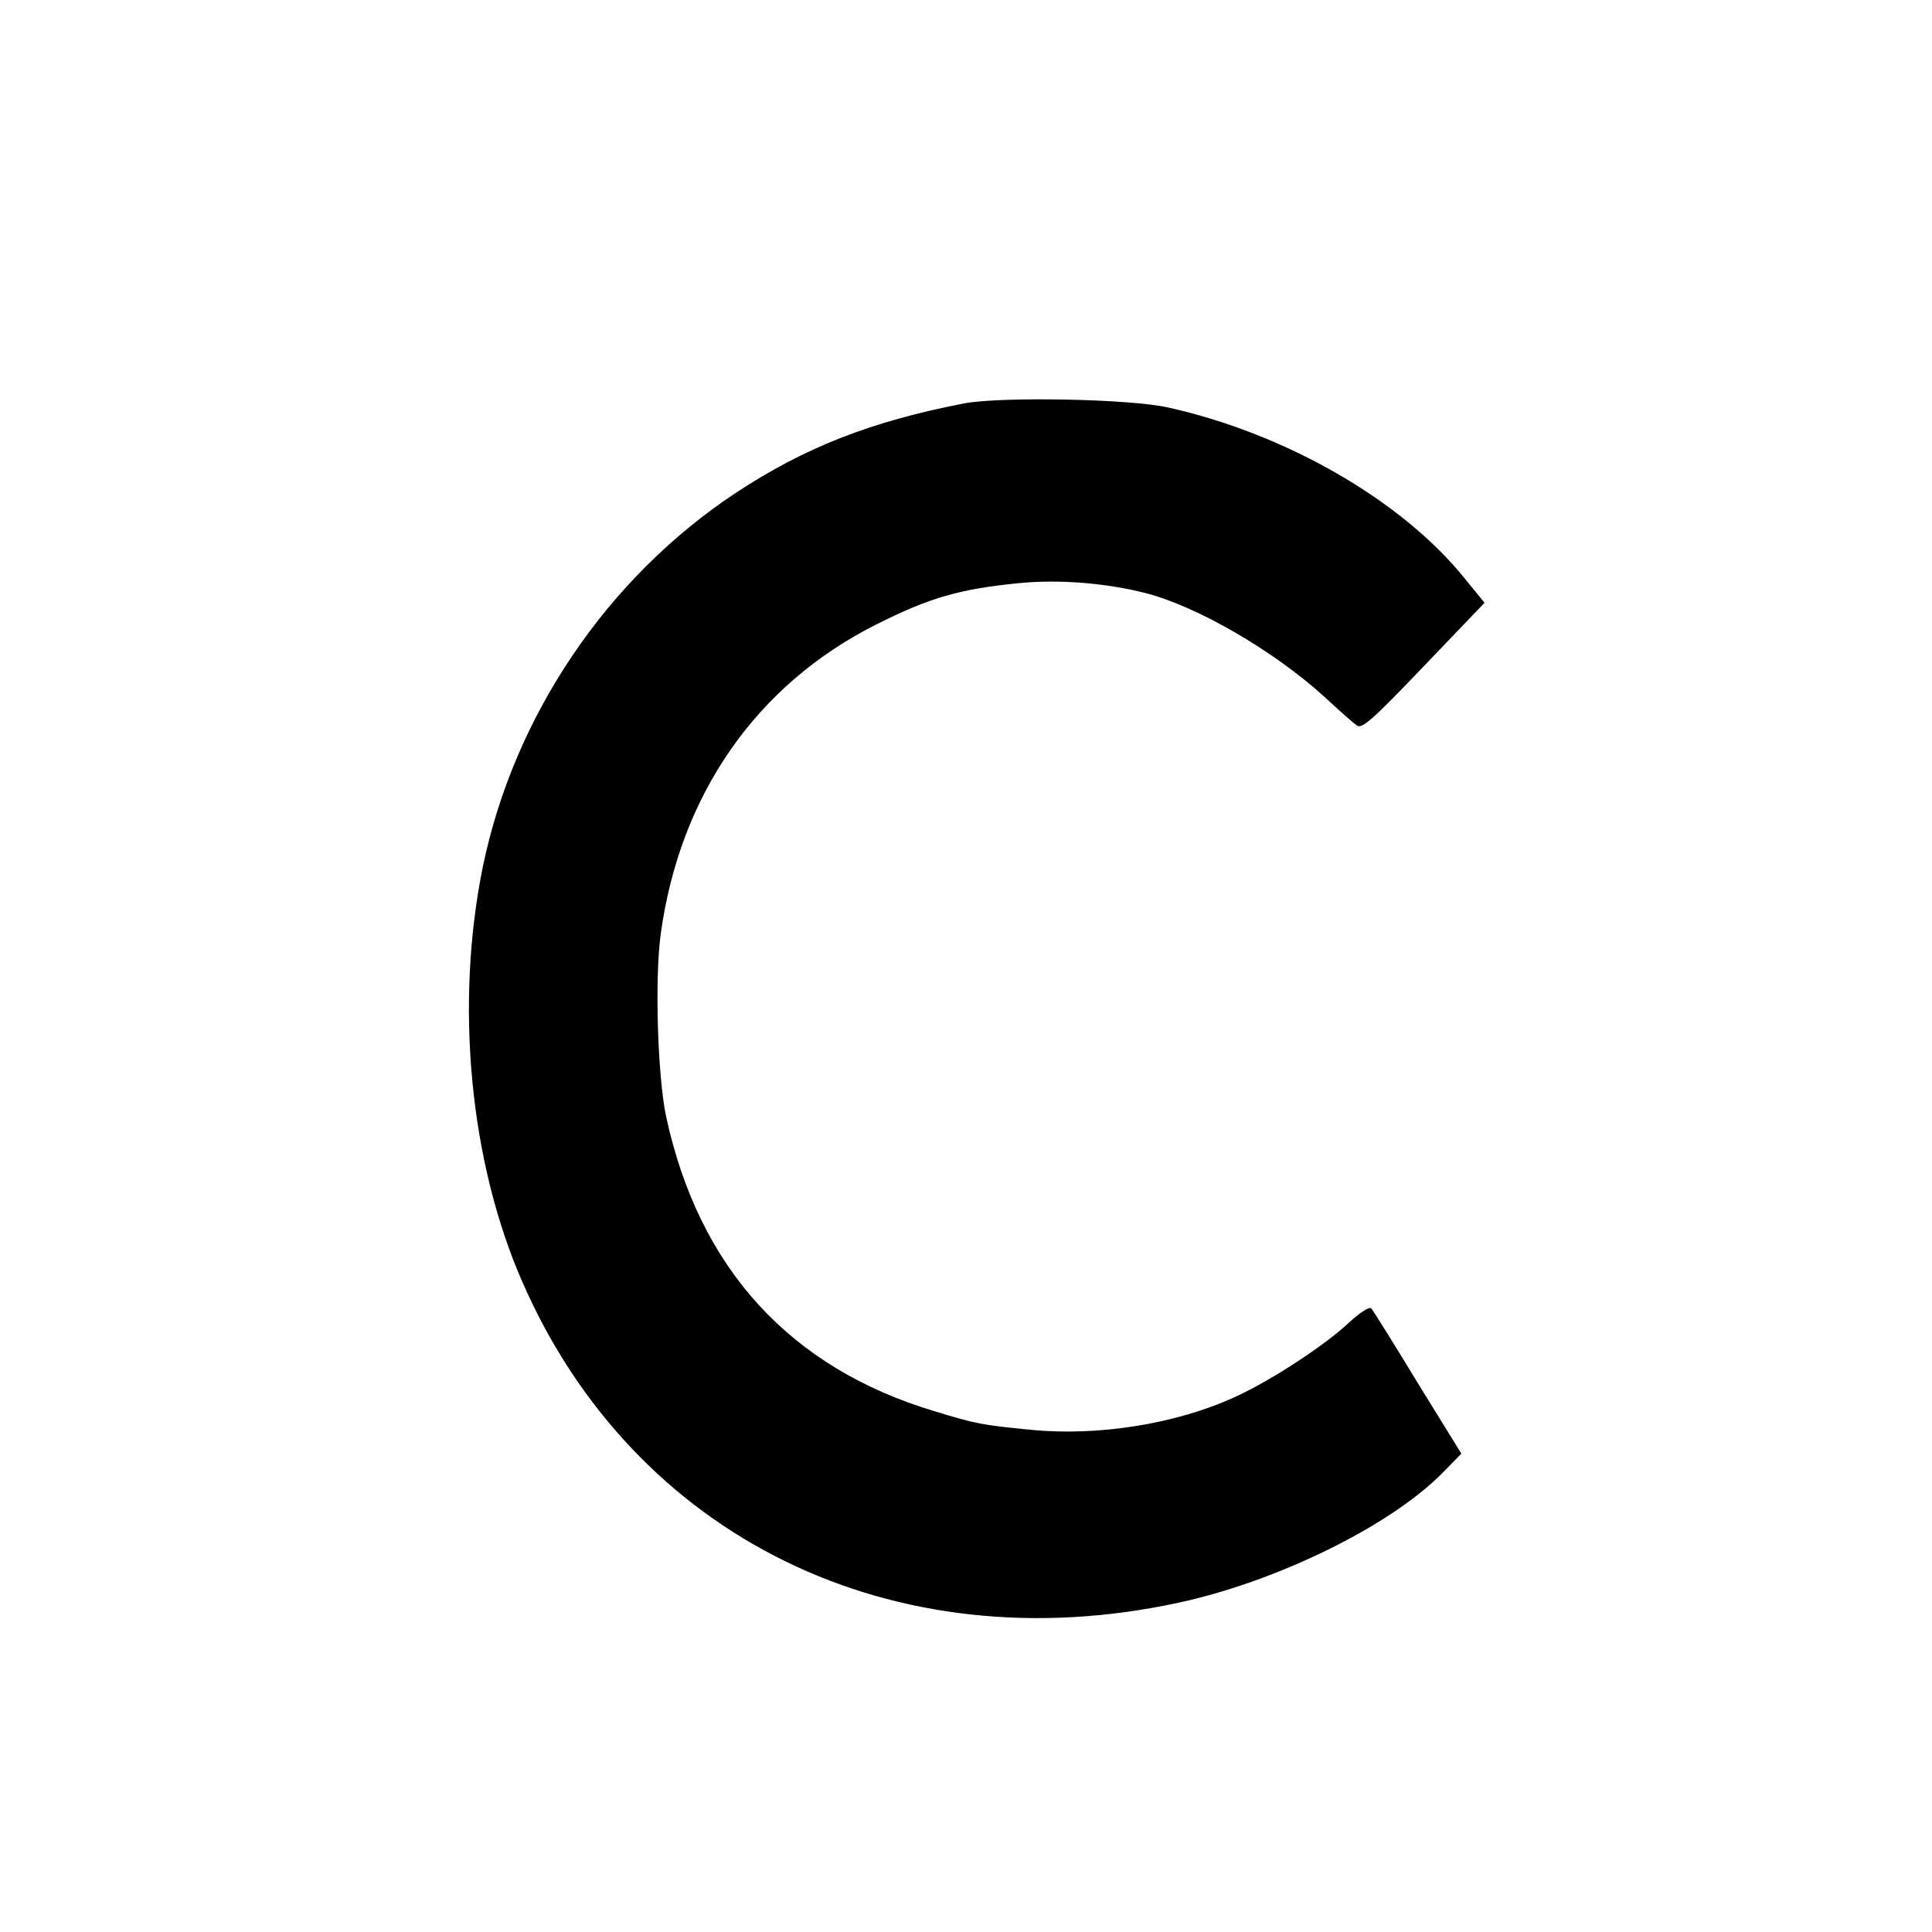 <?xml version="1.0" standalone="no"?>
<!DOCTYPE svg PUBLIC "-//W3C//DTD SVG 20010904//EN"
 "http://www.w3.org/TR/2001/REC-SVG-20010904/DTD/svg10.dtd">
<svg version="1.0" xmlns="http://www.w3.org/2000/svg"
 width="500pt" height="500pt" viewBox="0 0 500 500"
 preserveAspectRatio="xMidYMid meet">
<g transform="translate(0,500) scale(0.1,-0.1)"
fill="#000000" stroke="none">
<path d="M2495 3956 c-242 -47 -412 -114 -590 -231 -333 -220 -574 -576 -655
-966 -73 -356 -35 -765 102 -1077 289 -661 959 -989 1697 -830 256 55 549 199
684 336 l49 50 -113 183 c-61 101 -116 188 -120 193 -5 5 -30 -11 -58 -37 -63
-59 -200 -149 -294 -192 -152 -70 -356 -103 -532 -85 -123 12 -139 15 -244 47
-376 112 -612 370 -697 763 -22 103 -30 357 -14 473 49 359 247 645 558 801
137 69 216 92 371 107 102 10 225 0 326 -26 133 -34 331 -149 461 -267 38 -35
76 -69 85 -75 13 -11 39 12 173 152 l158 165 -53 65 c-162 200 -460 372 -764
440 -98 23 -435 29 -530 11z"/>
</g>
</svg>

